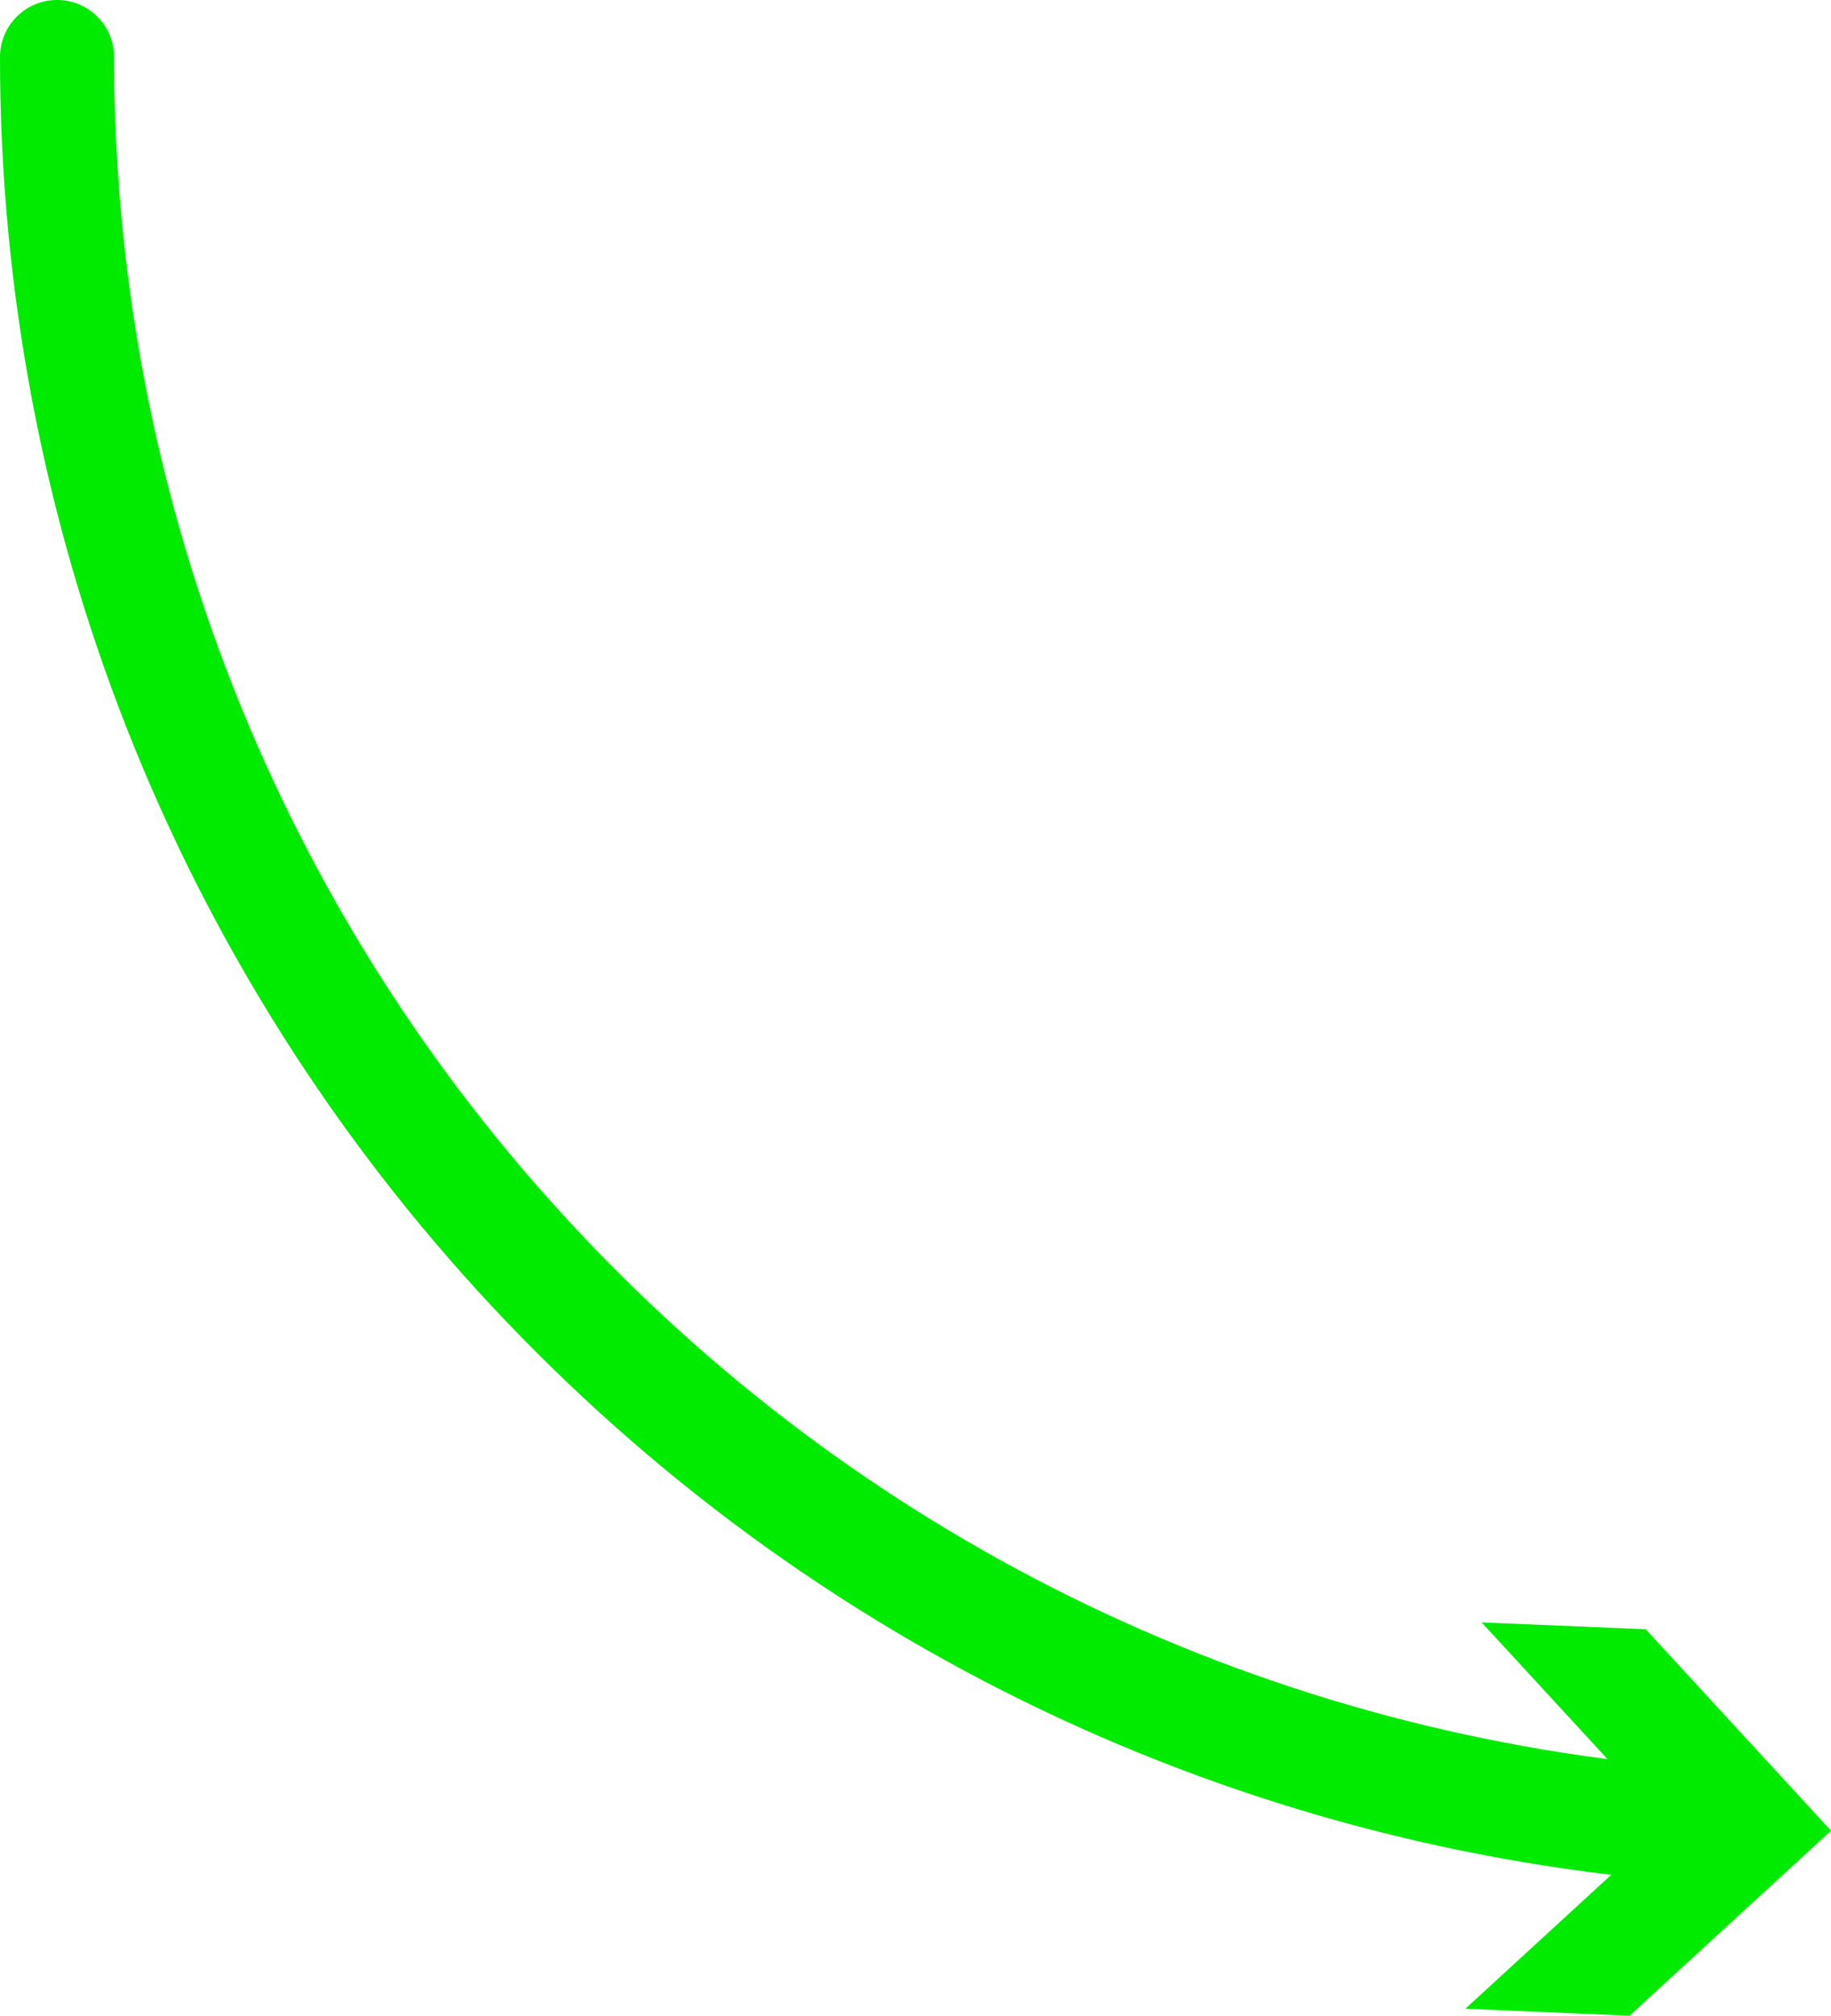 <?xml version="1.0" encoding="UTF-8"?> <svg xmlns="http://www.w3.org/2000/svg" id="Layer_2" data-name="Layer 2" viewBox="0 0 80.24 88.35"><defs><style> .cls-1 { fill: #00eb00; stroke-width: 0px; } </style></defs><g id="Layer_1-2" data-name="Layer 1"><g><path class="cls-1" d="M74.52,82.53c-.06,0-.12,0-.18,0-20.18-1.46-38.92-10.43-52.77-25.26C7.66,42.37,0,22.92,0,2.5,0,1.12,1.12,0,2.5,0s2.5,1.12,2.5,2.5c0,19.15,7.18,37.39,20.23,51.35,12.98,13.9,30.55,22.31,49.47,23.68,1.38.1,2.41,1.3,2.31,2.67-.09,1.32-1.19,2.32-2.49,2.32Z"></path><polygon class="cls-1" points="64.22 88.04 73.05 79.93 64.93 71.11 72.12 71.41 80.24 80.24 71.41 88.35 64.22 88.04"></polygon></g></g></svg> 